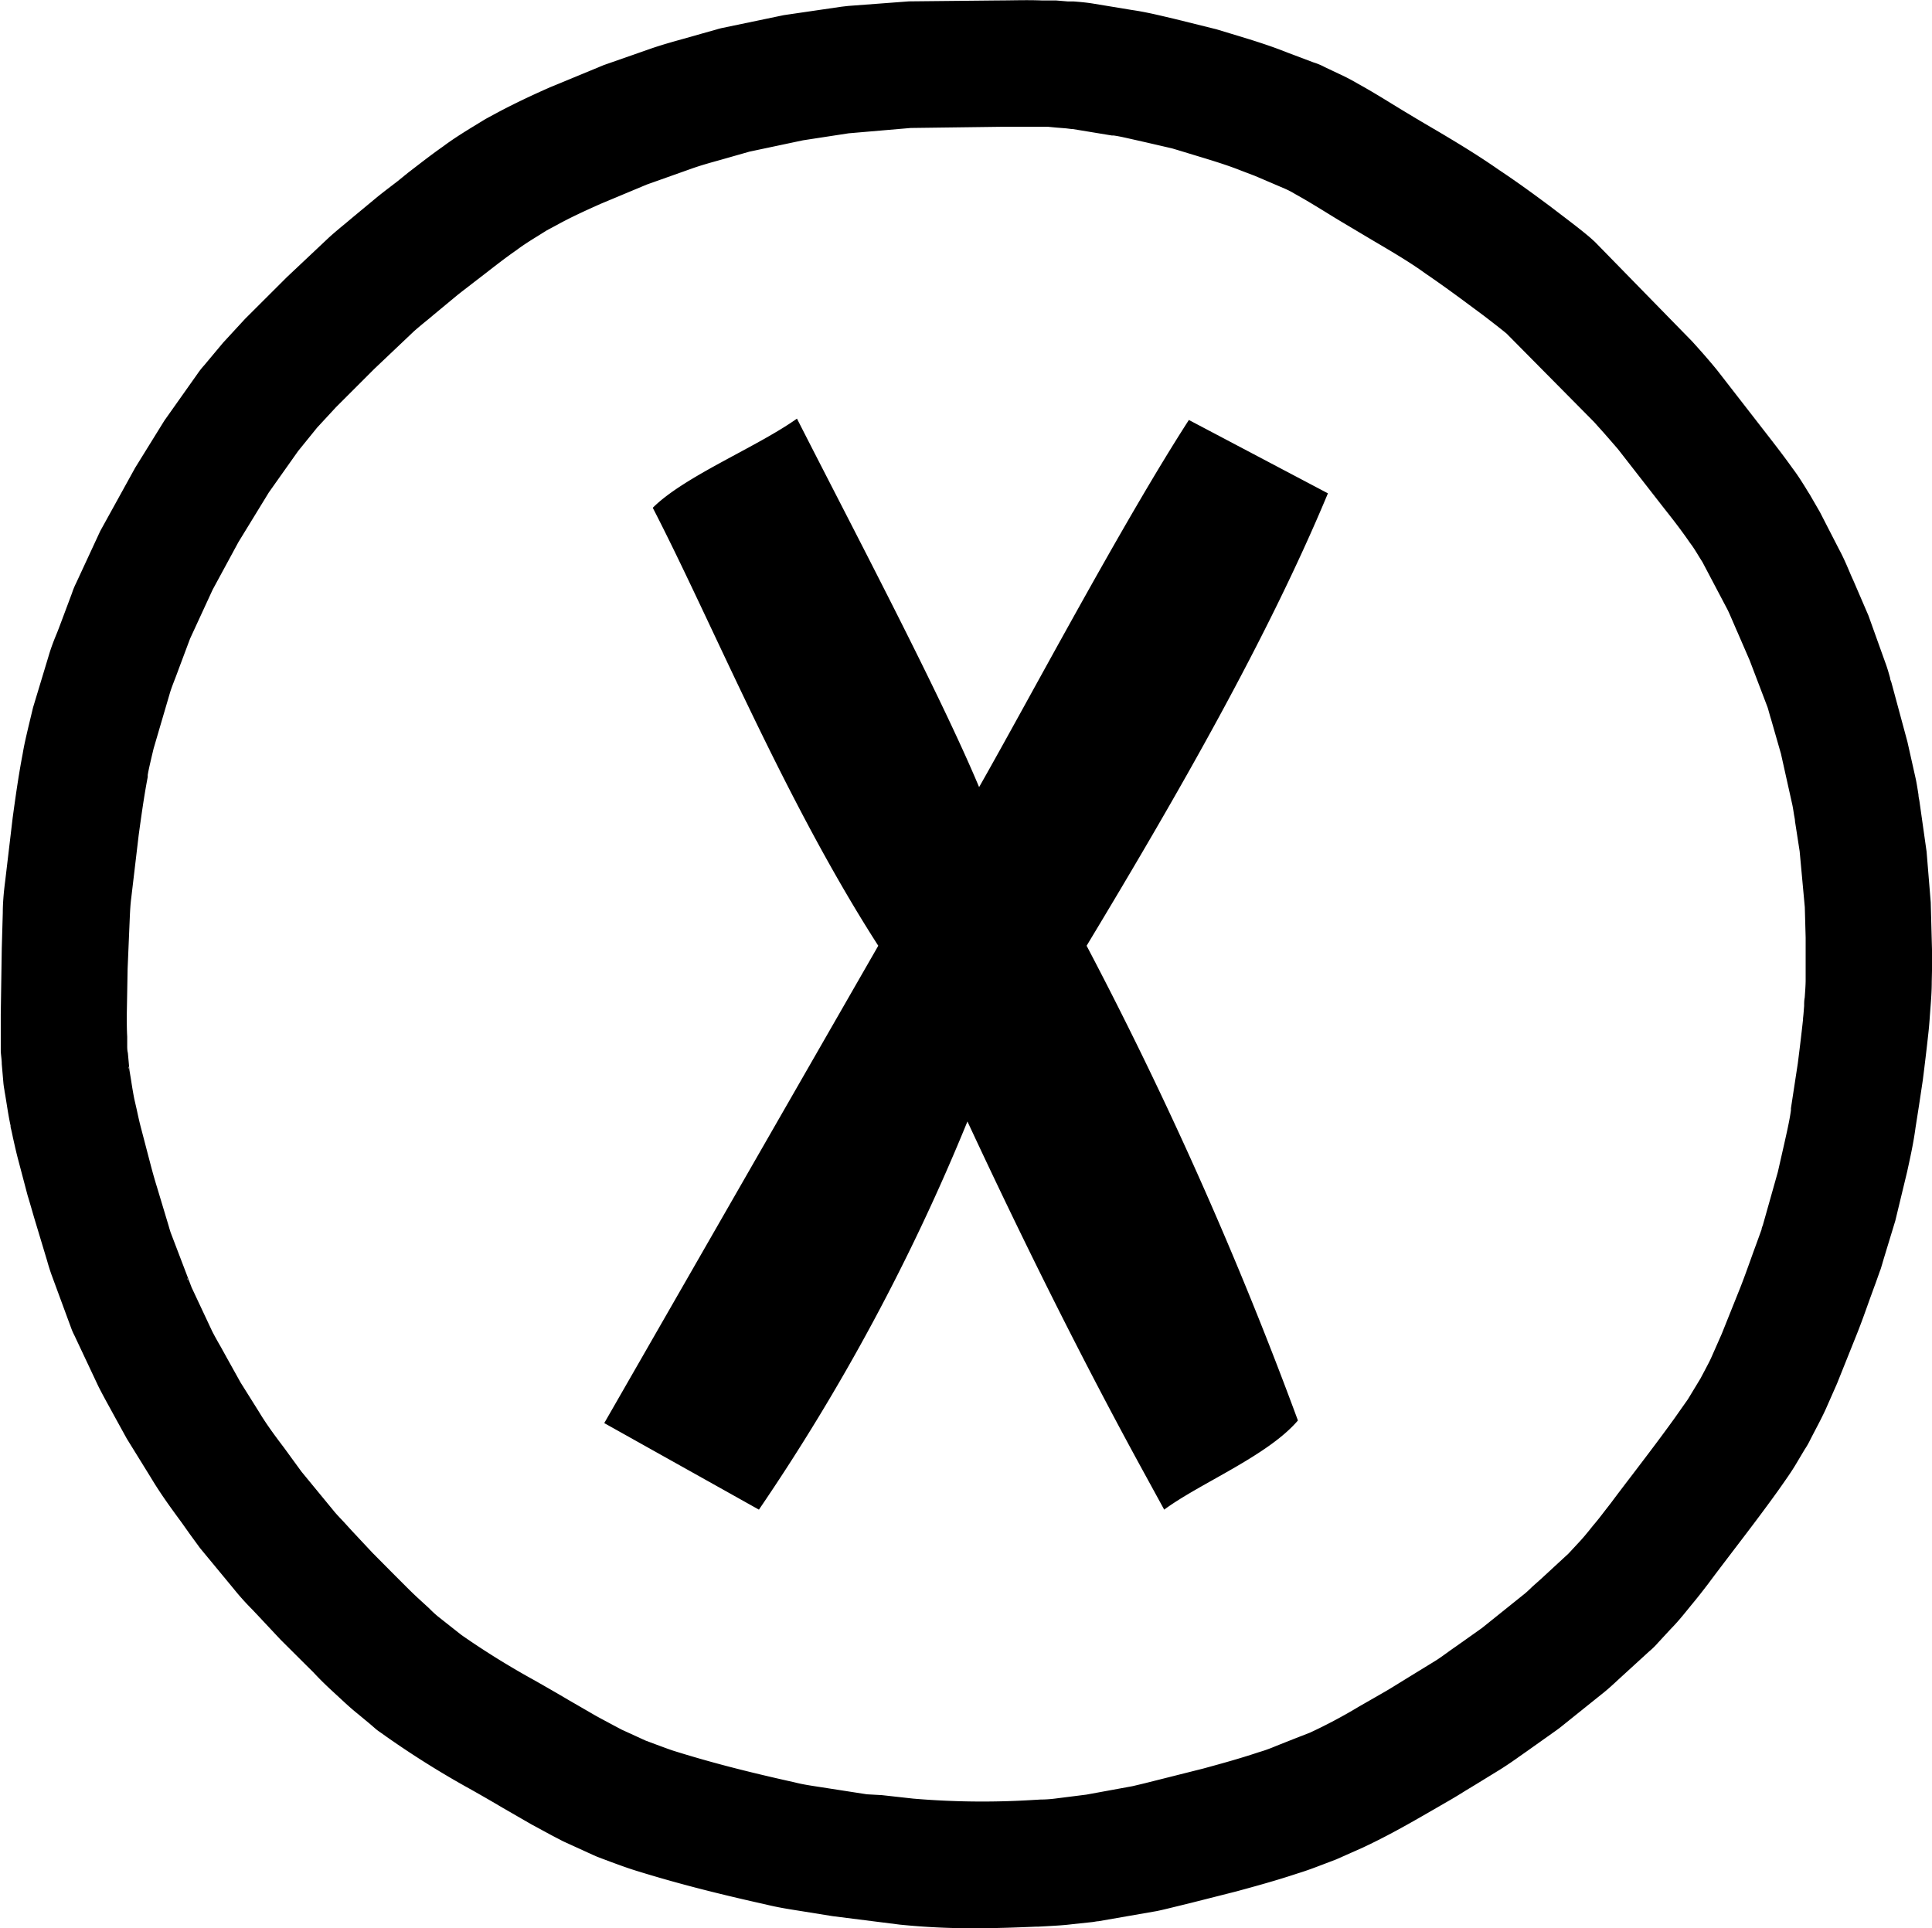 <svg xmlns="http://www.w3.org/2000/svg" width="80.64mm" height="80.49mm" viewBox="0 0 228.58 228.15"><g id="Layer_2" data-name="Layer 2"><g id="Layer_1-2" data-name="Layer 1"><path d="M128.56,111.9a468.6,468.6,0,0,1,25,56.17c-3.57,4.19-11.63,7.44-15.82,10.55l-2.8-5.12c-7.29-13.35-14.12-27.15-20.48-40.81a247.14,247.14,0,0,1-24.67,45.93l-18.3-10.24,32.42-56.48c-11.17-17.37-19.55-38-26.68-51.82,3.72-3.72,12.25-7.14,17.06-10.55C101,62.72,111.18,82,115.84,93.13c6-10.55,16.91-31.19,24.82-43.44l16.45,8.68C150,75.44,139.42,93.9,128.56,111.9Z"/><path d="M115.27,228.15a84.3,84.3,0,0,1-8.82-.43l-7.93-1-4.1-.66c-1.14-.18-2.42-.38-3.84-.73-6.15-1.37-10.75-2.57-15.36-4-1-.31-2-.68-2.87-1l-1.15-.43-.55-.21-.48-.21-.55-.25-3-1.37-1-.52c-.92-.48-1.84-1-2.71-1.46l-3.47-2c-1.21-.72-2.43-1.42-3.67-2.12a108.52,108.52,0,0,1-10-6.24l-.73-.52a6.75,6.75,0,0,1-.56-.41L43.8,204l-1.41-1.17c-.68-.54-1.31-1.11-1.88-1.64l-1.45-1.34c-.75-.7-1.38-1.33-2-2l-.92-.91-.09-.09L33.19,194l-2.67-2.85-.71-.75A30,30,0,0,1,27.66,188l-4-4.84-1.16-1.59-1-1.41c-1.21-1.65-2.46-3.34-3.68-5.38L15,170.22l-1.37-2.49L13,166.58c-.43-.78-.85-1.55-1.26-2.35l-.12-.24L8.8,158a6.63,6.63,0,0,1-.37-.84l-.37-1-2-5.43c-.17-.49-.33-1-.48-1.54l-1.31-4.35c-.36-1.17-.66-2.29-1-3.38l-1.1-4.17c-.23-.86-.44-1.8-.65-2.74-.08-.41-.17-.81-.27-1.21l0-.16c-.22-1-.37-2-.52-2.94-.06-.37-.12-.75-.19-1.12,0-.12-.06-.3-.13-.9l-.2-2.32c0-.5-.09-1-.12-1.5l0-1.38c0-1,0-2,0-3l.12-7.82L.33,108c0-1.1.1-2.35.28-3.73l.89-7.52c.3-2.19.67-4.9,1.19-7.6C2.88,88,3.13,87,3.36,86l.55-2.29,1.84-6.09c.29-1,.65-1.92,1-2.75.14-.36.28-.72.41-1.07l1.36-3.63A8.49,8.49,0,0,1,9,69l2.86-6.17L16,55.33l3.45-5.57,3.92-5.54a9.05,9.05,0,0,1,.79-1l2.24-2.68L29,37.72l4.94-4.93,5-4.71c.62-.56,1.28-1.11,1.94-1.65l.82-.69,2.64-2.19c.61-.51,1.25-1,1.89-1.49l.81-.62,1.23-1c1.31-1,2.66-2.07,4.16-3.12,1.08-.81,2.18-1.5,3.21-2.14l1.82-1.11,1.39-.75c2-1.07,4.15-2.08,6.24-3l1-.41,5.34-2.21,5.72-2c1.42-.48,2.81-.86,4.15-1.23l1.89-.54,1.57-.44a7,7,0,0,1,.77-.2l7.2-1.5,6.84-1,.79-.09h0l7.18-.54L118.09.05c1.64,0,3.33-.07,5.13,0l1.7,0,1.44.12.68,0c.64.05,1.42.11,2.34.26l4.54.75c1.39.2,2.69.5,3.84.77l1.15.27,5,1.24,1.75.53c2.19.66,4.45,1.34,6.74,2.26l3,1.13a7.45,7.45,0,0,1,1.34.56l1.69.8a23.67,23.67,0,0,1,2.19,1.14c1.54.85,2.92,1.7,4.14,2.45.69.42,1.35.83,2,1.21l.09.06c1.08.65,2.12,1.26,3.13,1.85,2.59,1.53,5,3,7.32,4.62,2.45,1.63,4.47,3.13,6.1,4.34l1.31,1c1.58,1.2,2.61,2,3.46,2.73l.52.47L200.21,40.4c.73.81,1.73,1.91,2.86,3.29l.09.11L208.75,51c1,1.29,2.14,2.74,3.33,4.41.63.83,1.13,1.64,1.58,2.36.14.24.29.48.44.71l1.22,2.11,2.25,4.38c.51.94.9,1.86,1.25,2.68.14.34.29.68.44,1l1.8,4.18,2,5.58c.23.61.41,1.26.56,1.79,0,.18.1.37.16.56l1.89,7,1,4.46c.12.59.21,1.19.31,1.81,0,.25.07.49.11.74l.85,6,.49,6,.18,6.75-.06,2.65c0,1.08-.08,2.16-.16,3.16l-.06.82c-.05.74-.11,1.48-.19,2.18q-.3,2.74-.65,5.48l-.45,3-.41,2.61c-.24,1.82-.63,3.56-1,5.25l-1.39,5.76L222.85,149c-.11.38-.22.76-.34,1.15l-.09.23-.51,1.44c-.23.61-.44,1.21-.66,1.8-.5,1.4-1,2.82-1.53,4.15l-2.38,5.94L216,166.75c-.35.76-.74,1.52-1.14,2.28l-.47.9-.23.45a9,9,0,0,1-.65,1.13l-1,1.68c-.52.88-1.09,1.68-1.59,2.4l-.57.81c-1.73,2.41-3.45,4.67-5.11,6.84-.91,1.2-1.83,2.4-2.76,3.64l-.4.54c-.59.77-1.2,1.56-1.91,2.41l-.52.64c-.56.69-1.2,1.48-2,2.29l-1.47,1.59a8.77,8.77,0,0,1-1.07,1.05l-2.91,2.66-.7.64c-.57.53-1.27,1.19-2.12,1.85l-4.66,3.74c-.08.06-.19.16-.61.46l-3.48,2.47-.84.59c-.67.48-1.42,1-2.34,1.58l-3,1.84-1.06.64c-.73.46-1.47.91-2.19,1.32l-3,1.73c-2.14,1.23-4.43,2.5-6.95,3.68L158.1,220l-1.6.61c-.87.33-1.85.71-3,1.06-2.53.84-4.91,1.49-7.22,2.12l-5.49,1.39-2.46.6c-.48.12-1,.24-1.48.34l-6.9,1.2h0c-.2,0-.49.08-.82.11h0l-2.18.23c-1,.13-2.09.19-3,.24l-1.11.06-.23,0C120.09,228.07,117.69,228.15,115.27,228.15ZM104.34,212.4l3.69.41a96.89,96.89,0,0,0,13.89.18l1.2-.07c.77,0,1.49-.08,2-.15l3.41-.43,5.46-1,.72-.17.75-.18,6.84-1.72c2.24-.61,4.35-1.19,6.54-1.92l.22-.07c.66-.19,1.31-.44,2-.73l2.12-.84L155,205c2-.93,4-2,5.77-3.07l3-1.72c.61-.35,1.2-.72,1.8-1.09l1.12-.69,3-1.84c.45-.27.88-.58,1.38-.94s.73-.53,1.1-.78l3.16-2.24,4.87-3.91c.32-.24.68-.58,1.11-1l1-.89,3.25-3,1.3-1.4c.36-.38.75-.85,1.2-1.4.21-.27.43-.54.65-.8.55-.65,1-1.27,1.49-1.89l.38-.49c.9-1.21,1.85-2.45,2.79-3.68,1.65-2.17,3.21-4.22,4.79-6.42l.54-.77c.37-.53.75-1.06,1-1.42l1.49-2.46.53-1c.27-.52.54-1,.78-1.55l1.2-2.72,2.22-5.54c.45-1.15.91-2.44,1.37-3.72.22-.62.45-1.23.67-1.84l.46-1.27c0-.19.11-.37.16-.55l1.76-6.24.77-3.39c.32-1.43.63-2.79.78-3.92l0-.23.81-5.3c.22-1.72.43-3.46.62-5.2v-.14c.06-.47.09-1,.13-1.46,0-.32,0-.64.07-1,.05-.71.11-1.49.11-2.08v-5l-.1-3.61-.61-6.62-.55-3.54c0-.23-.08-.55-.13-.87s-.11-.72-.18-1.06l-1.35-6.06-1.17-4.08c-.09-.27-.16-.54-.24-.82s-.13-.49-.22-.72L207,78.11l-1.43-3.3c-.2-.44-.38-.88-.57-1.31s-.48-1.13-.66-1.46l-2.92-5.54c-.19-.3-.38-.6-.56-.9s-.57-.92-.75-1.15l-.19-.26c-1-1.45-2-2.74-3-4l-5.5-7.06c-.87-1-1.64-1.9-2.32-2.64l-.5-.56L178.24,39.46c-.63-.52-1.47-1.17-2.65-2.08l-1.2-.89c-1.59-1.18-3.39-2.52-5.55-4l-.26-.18c-1.75-1.27-3.84-2.5-6.27-3.93l-3.24-1.93c-.73-.43-1.46-.88-2.22-1.35-1.16-.71-2.36-1.45-3.63-2.15l-.27-.16a10.08,10.08,0,0,0-.94-.47l-3.53-1.51-1.63-.62c-1.7-.68-3.57-1.24-5.55-1.84l-1.81-.55-.8-.24-3.07-.71-1.28-.29c-1-.22-1.84-.43-2.58-.53l-.21,0-4.61-.76c-.24,0-.58-.07-1-.1l-1-.08L124,15h-1c-1.56,0-3,0-4.56,0l-10.69.14-7.34.63L95,16.6l-6.33,1.34-1.44.41-2,.57c-1.19.33-2.3.64-3.32,1l-5.38,1.91-5.43,2.27c-1.78.79-3.63,1.64-5.09,2.45l-1.31.7L63.5,28c-.83.51-1.59,1-2.2,1.45l-.23.17c-1.24.86-2.42,1.78-3.68,2.76l-1.21.93-.89.69c-.47.36-.94.72-1.4,1.1l-2.63,2.18c-.25.22-.57.48-.89.74s-.95.78-1.4,1.18l-4.69,4.45-4.54,4.54-2.21,2.39-2.26,2.79-3.46,4.89-3.6,5.88-3.05,5.63-2.67,5.79-1.27,3.39c-.16.43-.32.87-.49,1.31-.25.64-.48,1.24-.62,1.71l-1.93,6.58c-.07.28-.15.63-.24,1-.18.79-.36,1.53-.46,2.14l0,.24c-.45,2.33-.79,4.85-1.07,6.88l-.88,7.44c-.1.75-.14,1.55-.18,2.48l-.25,5.9L15,120.11c0,.76,0,1.66.05,2.55l0,1c0,.32,0,.62.08.93l.18,2,.21,1.28c.11.73.23,1.45.37,2.16l.3,1.31c.15.71.31,1.43.49,2.11l1.08,4.13c.26,1,.51,1.9.82,2.9L19.94,145c.08.28.16.56.25.83l2.48,6.5,2.44,5.2c.32.62.65,1.21,1,1.81l.69,1.25,1.67,3L30.61,167c.88,1.47,1.89,2.84,3,4.3l1.07,1.47,1,1.37,3.75,4.56c.34.43.77.87,1.26,1.39l.91,1,2.48,2.65,2.62,2.64,1,1c.54.54,1.08,1.08,1.66,1.62l1.42,1.3a13.07,13.07,0,0,0,1,.93l2.81,2.22a96.67,96.67,0,0,0,8.71,5.4c1.31.75,2.61,1.49,3.89,2.25l3.25,1.88c.68.38,1.48.8,2.28,1.23l.83.44,2.82,1.29,1.31.49c.73.27,1.42.53,2,.72,4.25,1.33,8.5,2.44,14.26,3.72l.21.05c.79.2,1.63.33,2.61.48l5.8.9Zm23.1.13-.17,0Zm47.71-19.82-.12.1Zm0,0,0,0Zm-121.68-.08.15.11Zm131.15-7.89,0,0Zm.39-.45-.11.12Zm-162.86-33,.1.2C22.25,151.38,22.22,151.33,22.2,151.28Zm-6.95-25.06.06.31A1.49,1.49,0,0,0,15.25,126.22ZM35.51,53l-.17.21Zm.43-.61h0ZM89,17.86l-.08,0Zm.23-.07-.21.07Z"/></g></g></svg>